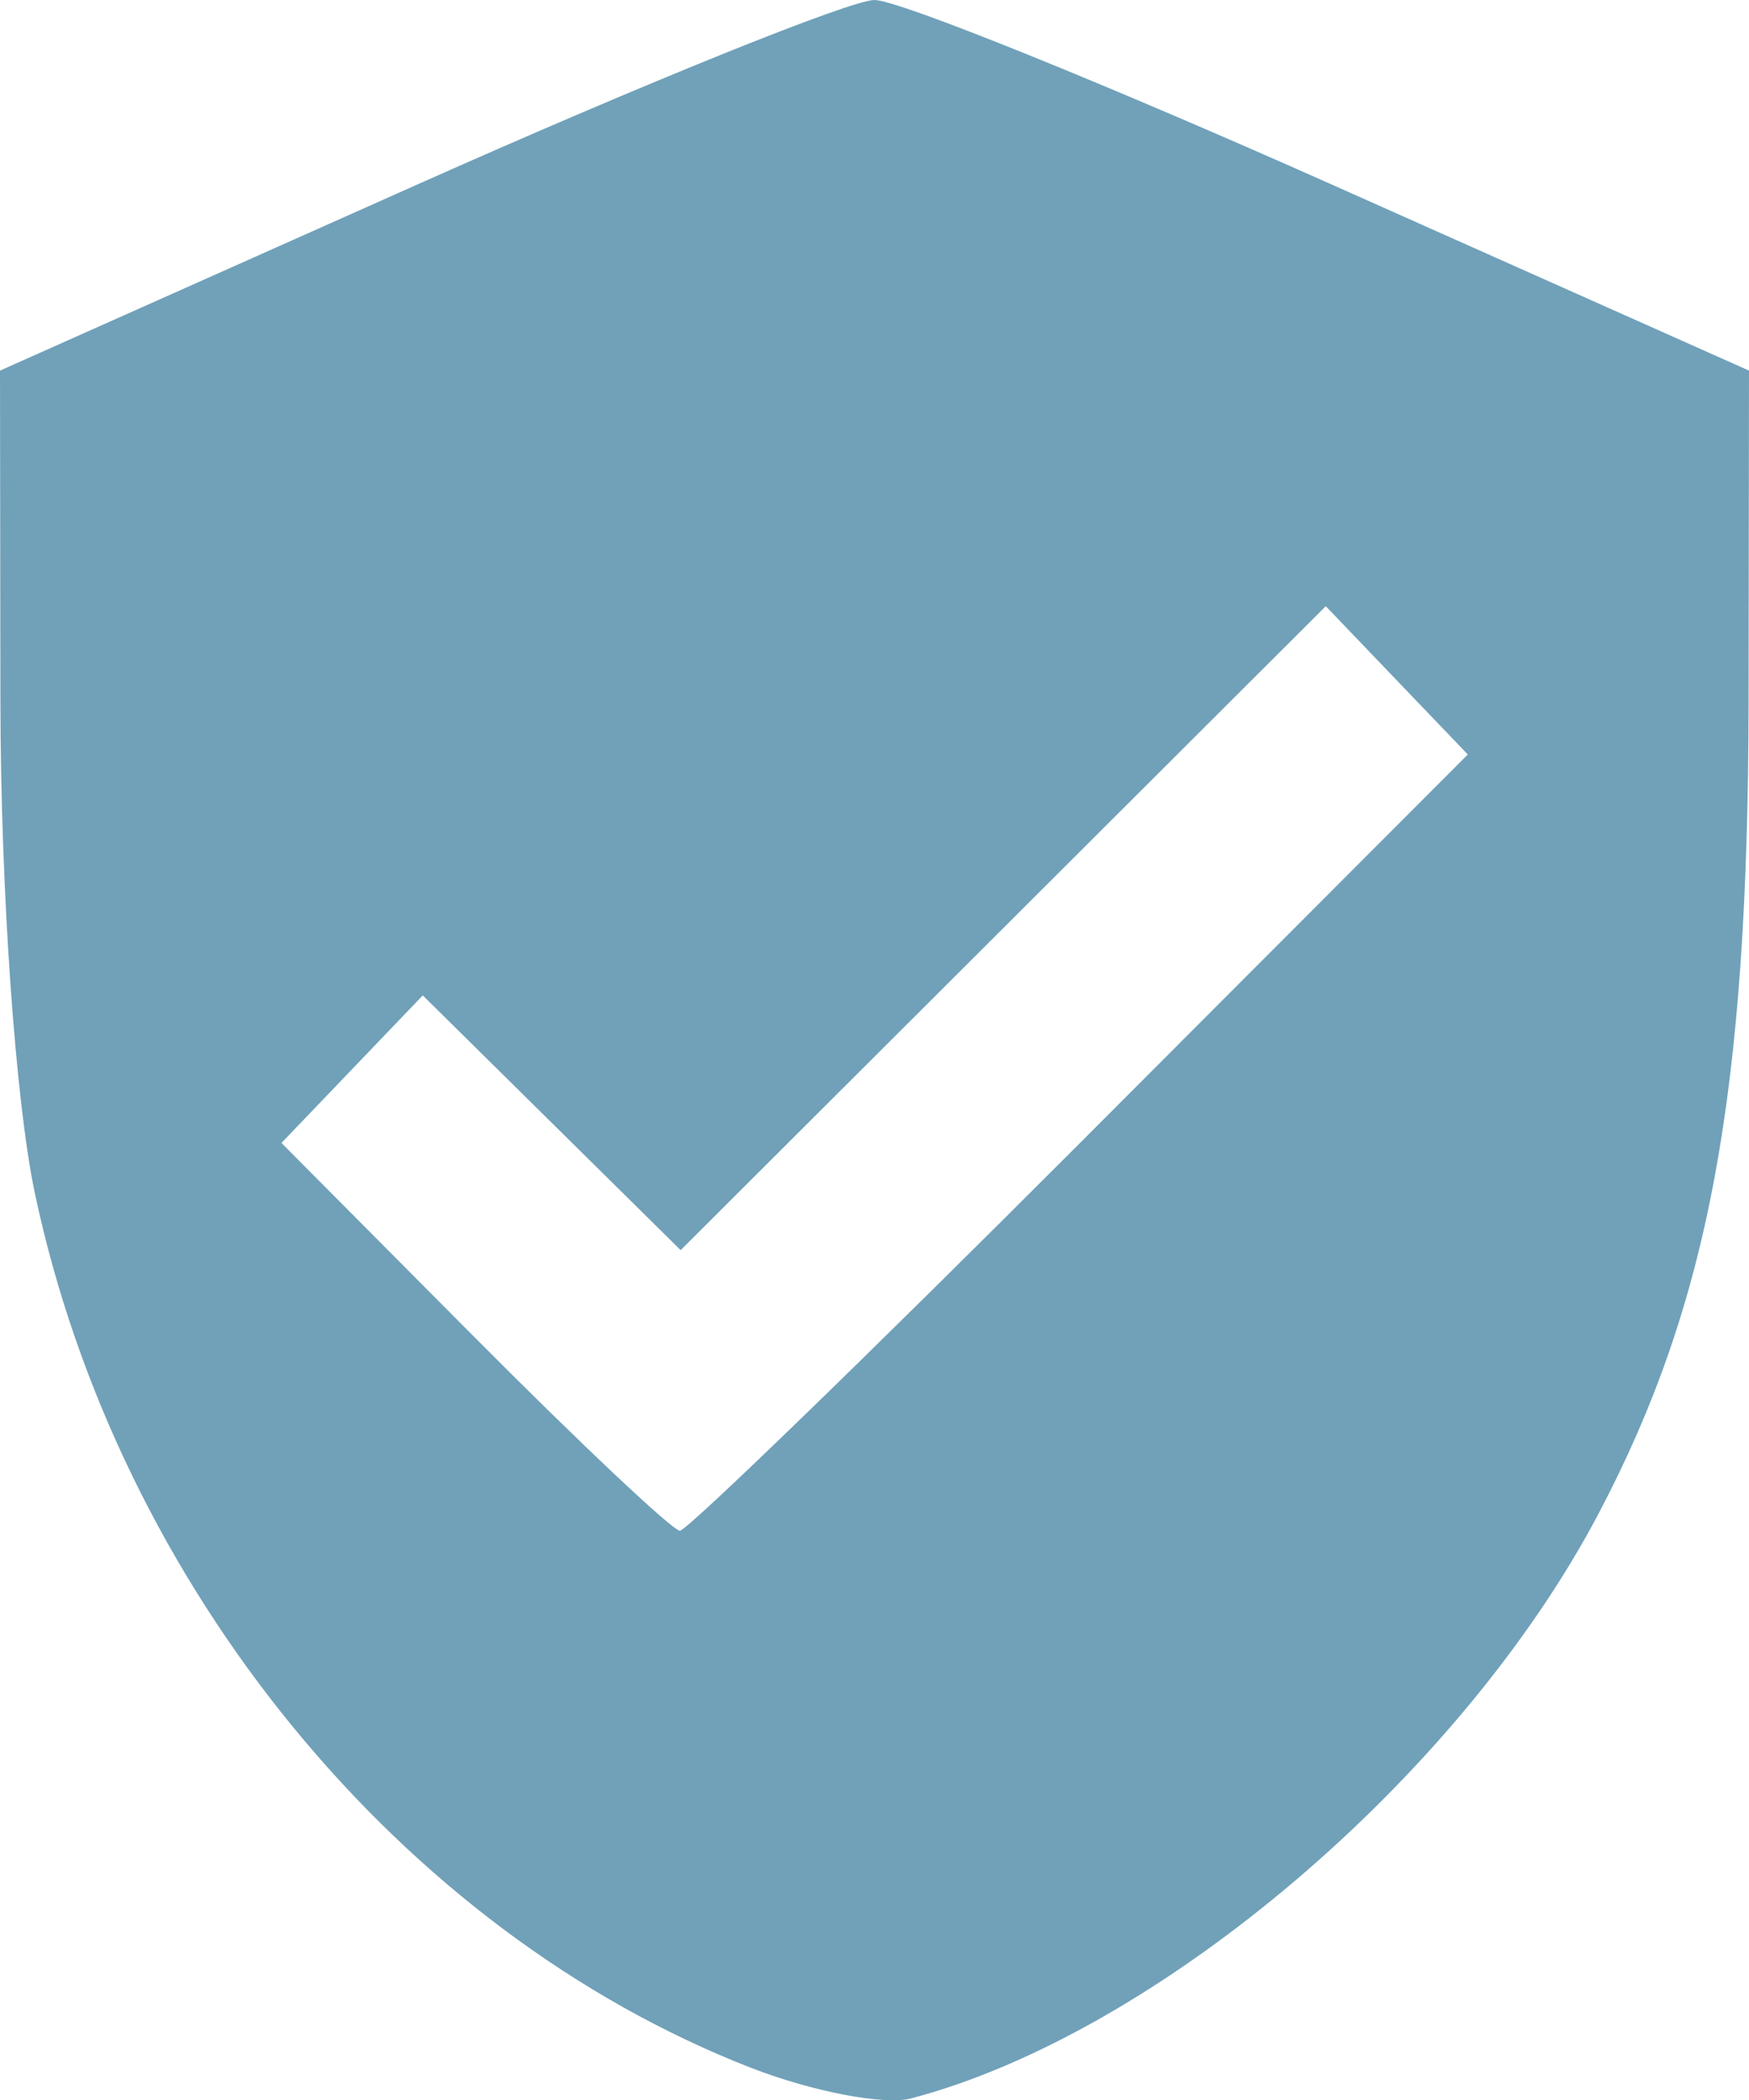 <?xml version="1.0" encoding="UTF-8" standalone="no"?>
<svg
   xmlns:dc="http://purl.org/dc/elements/1.1/"
   xmlns:cc="http://creativecommons.org/ns#"
   xmlns:rdf="http://www.w3.org/1999/02/22-rdf-syntax-ns#"
   xmlns:svg="http://www.w3.org/2000/svg"
   xmlns="http://www.w3.org/2000/svg"
   viewBox="0 0 72 86.44"
   height="86.44"
   width="72"
   version="1.1"
   id="svg2">
  <defs
     id="defs6" />
  <path
     id="path4138"
     d="M 30.908,85.101 C 16.499,79.49 4.865,65.286 1.438,49.122 0.634,45.325 0.027,36.688 0.017,28.876 L 0,15.253 17.106,7.626 C 26.514,3.432 35.016,0 36,0 36.984,0 45.486,3.432 54.894,7.626 l 17.106,7.626 -0.017,13.624 c -0.021,16.103 -1.615,24.746 -6.162,33.393 -5.7,10.842 -18.137,21.423 -28.321,24.095 -1.1,0.289 -4.067,-0.28 -6.592,-1.263 z M 44.474,47.026 60.424,31.052 57.501,28.001 54.577,24.949 41.299,38.201 28.02,51.452 l -5.308,-5.242 -5.308,-5.242 -2.909,3.036 -2.909,3.036 7.933,7.98 C 23.883,59.409 27.694,63 27.988,63 c 0.294,0 7.713,-7.188 16.486,-15.974 z"
     style="fill:#70a1b9;fill-opacity:1" />
</svg>
